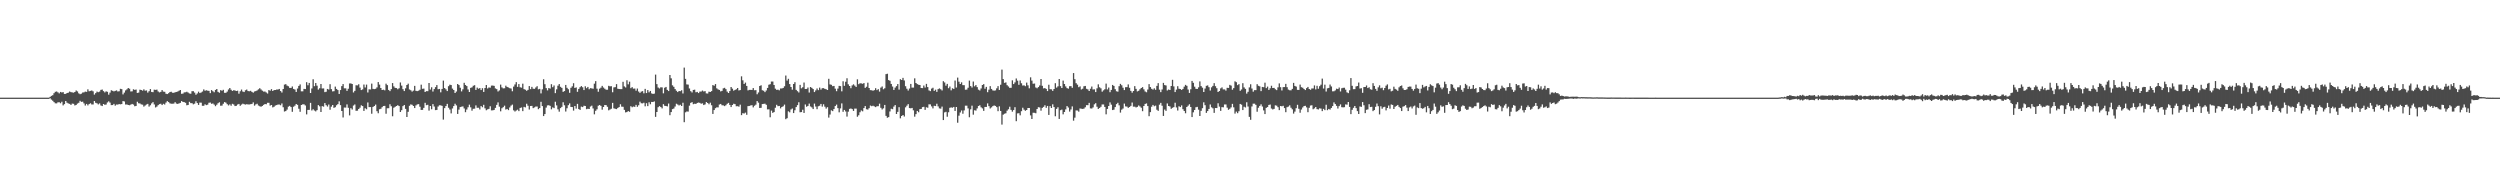 <?xml version="1.0" encoding="UTF-8"?>
<svg xmlns="http://www.w3.org/2000/svg" width="1920" height="150">
  <path d="M0 75.000h1v1.000H0zM1 75.000h1v1.000H1zM2 75.000h1v1.000H2zM3 75.000h1v1.000H3zM4 75.000h1v1.000H4zM5 75.000h1v1.000H5zM6 75.000h1v1.000H6zM7 75.000h1v1.000H7zM8 75.000h1v1.000H8zM9 75.000h1v1.000H9zM10 75.000h1v1.000H10zM11 75.000h1v1.000H11zM12 75.000h1v1.000H12zM13 75.000h1v1.000H13zM14 75.000h1v1.000H14zM15 75.000h1v1.000H15zM16 75.000h1v1.000H16zM17 75.000h1v1.000H17zM18 75.000h1v1.000H18zM19 75.000h1v1.000H19zM20 75.000h1v1.000H20zM21 75.000h1v1.000H21zM22 75.000h1v1.000H22zM23 75.000h1v1.000H23zM24 75.000h1v1.000H24zM25 75.000h1v1.000H25zM26 75.000h1v1.000H26zM27 75.000h1v1.000H27zM28 75.000h1v1.000H28zM29 75.000h1v1.000H29zM30 75.000h1v1.000H30zM31 75.000h1v1.000H31zM32 75.000h1v1.000H32zM33 75.000h1v1.000H33zM34 75.000h1v1.000H34zM35 75.000h1v1.000H35zM36 75.000h1v1.000H36zM37 75.000h1v1.000H37zM38 74.377h1v1.114H38zM39 73.642h1v2.833H39zM40 73.090h1v4.250H40zM41 71.562h1v6.865H41zM42 70.524h1v8.811H42zM43 70.236h1v9.162H43zM44 70.886h1v7.715H44zM45 71.737h1v6.788H45zM46 70.629h1v8.660H46zM47 71.025h1v7.087H47zM48 70.761h1v10.188H48zM49 72.141h1v7.821H49zM50 72.079h1v5.505H50zM51 71.410h1v7.484H51zM52 71.157h1v8.319H52zM53 70.324h1v9.454H53zM54 70.774h1v9.828H54zM55 70.970h1v8.615H55zM56 71.183h1v8.533H56zM57 70.654h1v10.342H57zM58 69.498h1v11.114H58zM59 70.188h1v9.361H59zM60 71.688h1v7.282H60zM61 72.321h1v5.105H61zM62 71.934h1v6.281H62zM63 71.067h1v7.037H63zM64 70.904h1v8.505H64zM65 70.363h1v10.704H65zM66 70.537h1v9.262H66zM67 68.623h1v12.303H67zM68 70.089h1v9.812H68zM69 69.790h1v9.514H69zM70 69.462h1v10.757H70zM71 70.164h1v10.054H71zM72 72.659h1v4.890H72zM73 71.507h1v7.454H73zM74 70.355h1v9.019H74zM75 70.830h1v9.339H75zM76 70.339h1v9.095H76zM77 69.038h1v11.955H77zM78 68.785h1v12.689H78zM79 70.005h1v9.866H79zM80 70.958h1v9.507H80zM81 70.118h1v10.179H81zM82 70.479h1v8.217H82zM83 72.730h1v5.073H83zM84 71.128h1v7.653H84zM85 69.326h1v11.394H85zM86 69.728h1v10.965H86zM87 70.206h1v9.573H87zM88 69.769h1v11.375H88zM89 69.407h1v10.850H89zM90 70.264h1v10.093H90zM91 70.074h1v9.847H91zM92 68.204h1v11.913H92zM93 68.460h1v11.455H93zM94 72.498h1v5.146H94zM95 71.097h1v6.833H95zM96 69.409h1v10.878H96zM97 68.606h1v11.599H97zM98 67.565h1v13.091H98zM99 68.169h1v12.662H99zM100 70.261h1v10.048H100zM101 70.131h1v9.683H101zM102 68.579h1v11.757H102zM103 69.011h1v12.592H103zM104 68.785h1v12.579H104zM105 71.357h1v6.779H105zM106 71.097h1v8.186H106zM107 68.851h1v10.627H107zM108 69.138h1v11.053H108zM109 69.650h1v10.717H109zM110 68.629h1v13.261H110zM111 69.647h1v11.417H111zM112 69.406h1v10.884H112zM113 71.100h1v8.686H113zM114 70.060h1v11.825H114zM115 68.420h1v12.444H115zM116 70.603h1v8.823H116zM117 70.797h1v7.630H117zM118 68.887h1v11.325H118zM119 69.041h1v13.511H119zM120 68.829h1v13.030H120zM121 70.224h1v10.505H121zM122 70.980h1v8.997H122zM123 70.556h1v9.117H123zM124 69.147h1v11.525H124zM125 70.353h1v9.374H125zM126 70.508h1v9.786H126zM127 72.002h1v6.773H127zM128 72.229h1v5.455H128zM129 71.553h1v6.824H129zM130 70.715h1v8.630H130zM131 70.439h1v9.207H131zM132 71.218h1v8.470H132zM133 71.285h1v8.269H133zM134 70.850h1v7.636H134zM135 70.610h1v8.947H135zM136 70.302h1v9.496H136zM137 69.664h1v9.755H137zM138 69.125h1v9.878H138zM139 72.053h1v5.585H139zM140 71.884h1v6.420H140zM141 70.959h1v7.478H141zM142 70.879h1v8.094H142zM143 70.468h1v10.402H143zM144 71.065h1v9.543H144zM145 71.766h1v6.419H145zM146 71.982h1v7.247H146zM147 70.018h1v9.242H147zM148 70.052h1v10.055H148zM149 71.130h1v8.490H149zM150 72.737h1v5.056H150zM151 71.803h1v7.336H151zM152 70.383h1v10.230H152zM153 71.476h1v7.307H153zM154 70.988h1v7.843H154zM155 70.312h1v10.944H155zM156 68.678h1v12.587H156zM157 69.671h1v10.475H157zM158 69.299h1v11.438H158zM159 69.650h1v10.759H159zM160 69.795h1v9.126H160zM161 71.545h1v7.177H161zM162 69.152h1v10.576H162zM163 70.028h1v9.437H163zM164 70.873h1v9.445H164zM165 69.091h1v12.450H165zM166 68.347h1v12.108H166zM167 70.545h1v8.721H167zM168 71.214h1v7.346H168zM169 69.241h1v11.940H169zM170 69.692h1v11.402H170zM171 68.959h1v10.686H171zM172 71.251h1v7.150H172zM173 71.270h1v7.579H173zM174 70.365h1v9.636H174zM175 68.719h1v12.264H175zM176 67.591h1v12.593H176zM177 68.921h1v12.270H177zM178 69.848h1v9.870H178zM179 69.249h1v10.990H179zM180 69.465h1v11.994H180zM181 69.899h1v11.368H181zM182 69.616h1v10.662H182zM183 71.937h1v7.905H183zM184 70.098h1v11.164H184zM185 68.743h1v11.600H185zM186 70.277h1v9.354H186zM187 70.717h1v9.321H187zM188 69.306h1v11.027H188zM189 68.787h1v11.256H189zM190 69.948h1v10.297H190zM191 70.071h1v10.166H191zM192 69.723h1v10.323H192zM193 70.548h1v9.284H193zM194 71.155h1v7.481H194zM195 70.251h1v10.916H195zM196 69.951h1v10.223H196zM197 69.449h1v10.232H197zM198 68.599h1v12.439H198zM199 67.727h1v13.886H199zM200 68.733h1v13.237H200zM201 69.642h1v11.710H201zM202 70.347h1v10.214H202zM203 70.291h1v9.574H203zM204 71.021h1v9.036H204zM205 71.814h1v7.147H205zM206 69.180h1v9.780H206zM207 69.632h1v11.456H207zM208 68.433h1v12.227H208zM209 69.895h1v12.592H209zM210 69.155h1v12.806H210zM211 69.099h1v11.972H211zM212 68.770h1v11.904H212zM213 68.760h1v11.537H213zM214 68.322h1v11.981H214zM215 69.952h1v10.907H215zM216 71.076h1v8.393H216zM217 68.366h1v14.013H217zM218 64.953h1v20.704H218zM219 64.622h1v20.667H219zM220 65.729h1v18.437H220zM221 66.253h1v15.658H221zM222 67.474h1v13.827H222zM223 67.539h1v14.712H223zM224 66.416h1v19.465H224zM225 68.286h1v13.706H225zM226 68.774h1v12.360H226zM227 70.591h1v9.284H227zM228 68.000h1v12.549H228zM229 66.011h1v17.480H229zM230 64.793h1v21.064H230zM231 70.137h1v10.491H231zM232 70.160h1v9.977H232zM233 68.258h1v11.861H233zM234 68.419h1v12.571H234zM235 63.120h1v24.726H235zM236 65.489h1v18.940H236zM237 63.716h1v20.683H237zM238 71.431h1v7.595H238zM239 67.945h1v16.890H239zM240 60.885h1v23.031H240zM241 66.190h1v18.719H241zM242 63.724h1v21.836H242zM243 65.810h1v18.786H243zM244 68.793h1v11.930H244zM245 67.778h1v13.880H245zM246 64.535h1v21.456H246zM247 67.954h1v13.532H247zM248 67.890h1v14.008H248zM249 70.779h1v8.369H249zM250 70.441h1v10.371H250zM251 68.324h1v13.506H251zM252 68.785h1v11.493H252zM253 64.643h1v19.655H253zM254 68.432h1v13.507H254zM255 70.192h1v10.447H255zM256 70.031h1v12.835H256zM257 66.535h1v15.771H257zM258 68.293h1v12.531H258zM259 69.193h1v10.805H259zM260 72.129h1v5.673H260zM261 69.177h1v11.572H261zM262 66.145h1v19.124H262zM263 64.538h1v25.651H263zM264 67.823h1v14.766H264zM265 67.856h1v14.782H265zM266 69.779h1v10.380H266zM267 68.142h1v14.629H267zM268 64.089h1v24.561H268zM269 64.068h1v19.021H269zM270 64.502h1v19.605H270zM271 71.022h1v10.035H271zM272 69.801h1v10.403H272zM273 65.491h1v19.601H273zM274 65.596h1v19.408H274zM275 64.709h1v18.993H275zM276 67.273h1v15.439H276zM277 69.179h1v11.695H277zM278 68.641h1v12.840H278zM279 64.945h1v20.230H279zM280 67.185h1v15.983H280zM281 64.963h1v18.937H281zM282 71.018h1v7.689H282zM283 68.600h1v13.681H283zM284 68.718h1v13.531H284zM285 64.227h1v23.112H285zM286 68.258h1v13.858H286zM287 68.459h1v12.969H287zM288 68.183h1v12.149H288zM289 67.147h1v18.251H289zM290 63.028h1v23.948H290zM291 64.950h1v18.946H291zM292 67.607h1v15.943H292zM293 69.108h1v13.206H293zM294 68.888h1v12.538H294zM295 69.384h1v11.919H295zM296 64.236h1v23.133H296zM297 65.366h1v17.757H297zM298 69.045h1v14.040H298zM299 70.005h1v10.055H299zM300 68.476h1v13.154H300zM301 63.777h1v25.519H301zM302 66.346h1v16.376H302zM303 67.498h1v14.541H303zM304 67.622h1v13.789H304zM305 68.550h1v12.219H305zM306 67.771h1v13.683H306zM307 63.334h1v22.703H307zM308 65.754h1v18.892H308zM309 68.505h1v13.027H309zM310 69.921h1v10.741H310zM311 67.830h1v15.775H311zM312 65.299h1v24.540H312zM313 64.278h1v21.562H313zM314 68.711h1v12.562H314zM315 69.321h1v10.860H315zM316 70.349h1v10.137H316zM317 69.578h1v11.832H317zM318 65.927h1v17.075H318zM319 69.774h1v11.192H319zM320 69.993h1v10.208H320zM321 69.619h1v10.352H321zM322 68.923h1v13.052H322zM323 65.024h1v19.392H323zM324 68.176h1v16.186H324zM325 68.071h1v14.775H325zM326 70.647h1v8.321H326zM327 70.012h1v10.762H327zM328 70.053h1v10.442H328zM329 63.722h1v21.215H329zM330 68.749h1v12.664H330zM331 67.010h1v16.884H331zM332 70.319h1v9.669H332zM333 68.408h1v13.402H333zM334 66.921h1v17.636H334zM335 65.308h1v19.101H335zM336 68.549h1v13.278H336zM337 68.318h1v12.512H337zM338 70.896h1v9.988H338zM339 68.320h1v12.973H339zM340 61.892h1v29.952H340zM341 67.619h1v15.421H341zM342 68.610h1v12.826H342zM343 69.954h1v9.829H343zM344 66.195h1v16.564H344zM345 65.030h1v19.072H345zM346 65.338h1v21.743H346zM347 68.055h1v15.266H347zM348 69.106h1v12.335H348zM349 71.408h1v8.280H349zM350 70.285h1v10.674H350zM351 64.489h1v23.016H351zM352 65.350h1v18.806H352zM353 67.404h1v14.824H353zM354 70.176h1v11.733H354zM355 68.602h1v13.106H355zM356 63.611h1v19.702H356zM357 65.259h1v20.930H357zM358 66.100h1v17.996H358zM359 68.700h1v13.690H359zM360 70.656h1v9.750H360zM361 67.486h1v14.953H361zM362 67.069h1v17.909H362zM363 65.830h1v17.735H363zM364 65.452h1v18.007H364zM365 69.056h1v11.869H365zM366 67.303h1v15.506H366zM367 68.128h1v14.592H367zM368 67.638h1v16.414H368zM369 69.183h1v12.292H369zM370 67.737h1v14.656H370zM371 70.618h1v9.864H371zM372 67.598h1v15.605H372zM373 65.259h1v19.403H373zM374 67.930h1v16.068H374zM375 67.188h1v16.412H375zM376 67.340h1v14.292H376zM377 65.728h1v19.073H377zM378 65.690h1v19.044H378zM379 65.956h1v18.481H379zM380 67.868h1v14.957H380zM381 68.450h1v12.086H381zM382 70.251h1v8.370H382zM383 69.408h1v12.498H383zM384 64.970h1v20.526H384zM385 67.146h1v15.992H385zM386 67.891h1v14.399H386zM387 67.777h1v13.383H387zM388 65.807h1v18.299H388zM389 66.748h1v16.922H389zM390 67.148h1v17.424H390zM391 67.752h1v14.793H391zM392 67.999h1v13.127H392zM393 70.113h1v10.226H393zM394 66.528h1v18.214H394zM395 64.873h1v20.798H395zM396 63.082h1v21.826H396zM397 66.718h1v17.522H397zM398 64.558h1v20.815H398zM399 67.035h1v15.851H399zM400 67.347h1v15.176H400zM401 64.276h1v21.078H401zM402 68.455h1v13.633H402zM403 68.901h1v13.599H403zM404 69.736h1v9.934H404zM405 69.007h1v12.196H405zM406 66.117h1v17.992H406zM407 68.472h1v12.924H407zM408 66.735h1v14.553H408zM409 68.160h1v14.889H409zM410 68.267h1v14.221H410zM411 67.168h1v14.637H411zM412 66.221h1v15.580H412zM413 68.607h1v15.235H413zM414 68.252h1v14.729H414zM415 71.752h1v6.411H415zM416 68.624h1v12.860H416zM417 60.887h1v28.233H417zM418 64.663h1v22.951H418zM419 67.697h1v14.937H419zM420 69.434h1v11.534H420zM421 67.626h1v13.145H421zM422 68.068h1v13.245H422zM423 64.680h1v19.273H423zM424 66.948h1v15.520H424zM425 65.653h1v17.412H425zM426 71.521h1v6.633H426zM427 68.628h1v12.293H427zM428 65.804h1v18.188H428zM429 64.582h1v21.189H429zM430 66.639h1v16.390H430zM431 67.475h1v14.587H431zM432 70.575h1v7.973H432zM433 69.915h1v10.944H433zM434 65.251h1v20.390H434zM435 67.414h1v15.740H435zM436 68.580h1v12.234H436zM437 71.257h1v8.170H437zM438 67.429h1v14.718H438zM439 66.286h1v15.930H439zM440 63.884h1v21.032H440zM441 67.543h1v13.855H441zM442 67.126h1v16.285H442zM443 70.519h1v9.242H443zM444 68.304h1v15.477H444zM445 66.964h1v17.450H445zM446 66.098h1v15.768H446zM447 67.039h1v15.214H447zM448 69.148h1v12.041H448zM449 66.255h1v15.156H449zM450 67.753h1v16.127H450zM451 66.773h1v16.735H451zM452 68.560h1v15.149H452zM453 67.704h1v14.115H453zM454 67.876h1v13.282H454zM455 68.129h1v15.183H455zM456 64.275h1v23.553H456zM457 62.287h1v22.787H457zM458 68.103h1v15.866H458zM459 70.465h1v10.747H459zM460 68.079h1v12.544H460zM461 67.321h1v13.965H461zM462 65.959h1v18.274H462zM463 67.249h1v14.922H463zM464 68.150h1v12.470H464zM465 68.926h1v11.838H465zM466 68.934h1v13.090H466zM467 65.897h1v18.821H467zM468 66.308h1v17.830H468zM469 66.182h1v17.339H469zM470 70.885h1v8.110H470zM471 67.112h1v16.101H471zM472 66.909h1v16.670H472zM473 64.626h1v19.195H473zM474 68.126h1v14.758H474zM475 68.333h1v13.917H475zM476 68.448h1v11.618H476zM477 68.478h1v13.420H477zM478 62.846h1v19.151H478zM479 66.337h1v18.021H479zM480 67.193h1v19.120H480zM481 61.642h1v24.434H481zM482 64.763h1v20.523H482zM483 62.704h1v23.155H483zM484 67.741h1v13.846H484zM485 66.907h1v15.457H485zM486 68.110h1v13.688H486zM487 67.981h1v14.073H487zM488 69.653h1v10.866H488zM489 68.004h1v14.025H489zM490 70.310h1v10.535H490zM491 71.332h1v6.730H491zM492 70.325h1v9.004H492zM493 69.967h1v9.422H493zM494 71.688h1v7.228H494zM495 68.246h1v13.435H495zM496 71.496h1v7.749H496zM497 69.181h1v12.340H497zM498 70.898h1v7.660H498zM499 69.846h1v10.235H499zM500 71.753h1v6.552H500zM501 72.148h1v6.194H501zM502 71.887h1v5.982H502zM503 57.293h1v32.481H503zM504 64.631h1v21.383H504zM505 67.223h1v15.088H505zM506 67.939h1v13.574H506zM507 67.005h1v15.212H507zM508 67.124h1v16.104H508zM509 71.662h1v8.360H509zM510 67.394h1v13.851H510zM511 66.773h1v14.641H511zM512 69.040h1v12.693H512zM513 69.935h1v9.580H513zM514 57.624h1v30.851H514zM515 60.174h1v25.914H515zM516 65.532h1v18.297H516zM517 66.642h1v16.705H517zM518 68.381h1v13.452H518zM519 69.663h1v10.027H519zM520 70.728h1v9.539H520zM521 69.876h1v11.146H521zM522 70.024h1v10.434H522zM523 69.310h1v12.086H523zM524 71.796h1v7.117H524zM525 51.933h1v41.929H525zM526 60.546h1v25.718H526zM527 64.815h1v20.815H527zM528 64.986h1v20.745H528zM529 67.929h1v13.230H529zM530 70.064h1v8.959H530zM531 71.014h1v7.439H531zM532 69.050h1v10.999H532zM533 68.885h1v10.760H533zM534 70.859h1v8.980H534zM535 70.555h1v8.481H535zM536 71.458h1v7.283H536zM537 70.332h1v8.659H537zM538 70.306h1v9.340H538zM539 69.553h1v9.825H539zM540 70.248h1v10.449H540zM541 69.967h1v10.195H541zM542 71.752h1v6.660H542zM543 71.838h1v7.275H543zM544 70.410h1v9.685H544zM545 70.667h1v8.169H545zM546 70.000h1v10.860H546zM547 65.331h1v22.183H547zM548 65.844h1v18.706H548zM549 64.547h1v18.528H549zM550 67.827h1v14.581H550zM551 68.654h1v13.833H551zM552 69.089h1v11.209H552zM553 70.216h1v9.607H553zM554 69.777h1v11.047H554zM555 67.859h1v13.101H555zM556 67.436h1v14.071H556zM557 68.461h1v12.396H557zM558 70.353h1v9.366H558zM559 71.447h1v7.530H559zM560 69.919h1v10.650H560zM561 66.840h1v15.385H561zM562 68.078h1v12.564H562zM563 69.616h1v10.075H563zM564 69.067h1v10.896H564zM565 68.545h1v13.079H565zM566 67.566h1v13.977H566zM567 69.501h1v12.414H567zM568 69.171h1v11.232H568zM569 58.605h1v29.822H569zM570 61.715h1v25.229H570zM571 64.466h1v22.744H571zM572 63.416h1v23.038H572zM573 65.984h1v22.158H573zM574 69.412h1v12.074H574zM575 69.005h1v12.357H575zM576 69.009h1v11.981H576zM577 69.056h1v11.717H577zM578 67.611h1v14.893H578zM579 69.332h1v11.847H579zM580 69.219h1v11.158H580zM581 72.399h1v5.229H581zM582 70.996h1v7.877H582zM583 66.048h1v16.871H583zM584 65.461h1v17.335H584zM585 69.311h1v10.619H585zM586 69.659h1v10.116H586zM587 70.763h1v8.838H587zM588 69.479h1v10.994H588zM589 67.544h1v16.485H589zM590 65.060h1v18.906H590zM591 64.649h1v25.401H591zM592 62.630h1v22.326H592zM593 62.629h1v24.057H593zM594 65.296h1v20.789H594zM595 68.081h1v14.636H595zM596 69.015h1v11.470H596zM597 68.856h1v12.708H597zM598 69.352h1v12.007H598zM599 67.958h1v15.302H599zM600 67.958h1v14.224H600zM601 67.538h1v14.078H601zM602 66.241h1v14.105H602zM603 58.029h1v33.516H603zM604 61.908h1v28.876H604zM605 60.497h1v25.020H605zM606 64.551h1v21.707H606zM607 66.801h1v17.287H607zM608 68.869h1v14.462H608zM609 64.517h1v22.300H609zM610 63.143h1v21.543H610zM611 69.009h1v13.210H611zM612 70.036h1v10.730H612zM613 71.038h1v7.525H613zM614 65.185h1v21.017H614zM615 67.816h1v18.255H615zM616 67.027h1v17.259H616zM617 63.365h1v23.345H617zM618 68.345h1v11.883H618zM619 68.289h1v13.659H619zM620 67.233h1v14.105H620zM621 71.073h1v8.506H621zM622 66.811h1v14.975H622zM623 67.506h1v14.986H623zM624 68.400h1v15.385H624zM625 70.716h1v8.853H625zM626 69.440h1v12.367H626zM627 67.948h1v15.895H627zM628 69.240h1v12.379H628zM629 67.300h1v13.906H629zM630 68.837h1v10.992H630zM631 67.727h1v14.156H631zM632 67.683h1v12.369H632zM633 68.241h1v13.659H633zM634 68.537h1v14.871H634zM635 69.104h1v13.210H635zM636 60.524h1v29.811H636zM637 64.795h1v23.183H637zM638 65.108h1v19.643H638zM639 66.207h1v19.132H639zM640 66.015h1v17.755H640zM641 68.082h1v13.355H641zM642 70.049h1v10.295H642zM643 68.040h1v14.994H643zM644 65.950h1v20.298H644zM645 66.167h1v17.102H645zM646 70.128h1v9.283H646zM647 62.392h1v23.465H647zM648 65.891h1v18.543H648zM649 62.775h1v22.823H649zM650 60.110h1v29.422H650zM651 64.763h1v21.010H651zM652 66.049h1v17.545H652zM653 67.730h1v15.549H653zM654 65.562h1v18.263H654zM655 64.749h1v20.468H655zM656 65.754h1v17.664H656zM657 66.745h1v16.647H657zM658 60.943h1v28.720H658zM659 64.659h1v23.854H659zM660 63.960h1v22.253H660zM661 64.028h1v20.829H661zM662 64.364h1v21.136H662zM663 63.818h1v19.160H663zM664 67.503h1v13.961H664zM665 66.587h1v17.323H665zM666 63.493h1v20.691H666zM667 67.602h1v15.481H667zM668 69.202h1v11.835H668zM669 69.348h1v12.230H669zM670 69.702h1v11.499H670zM671 69.220h1v12.493H671zM672 67.752h1v14.507H672zM673 69.200h1v12.423H673zM674 68.473h1v13.086H674zM675 70.333h1v9.297H675zM676 67.290h1v15.480H676zM677 66.396h1v17.655H677zM678 68.556h1v14.637H678zM679 67.788h1v12.818H679zM680 56.914h1v32.069H680zM681 56.653h1v33.785H681zM682 61.504h1v28.450H682zM683 62.072h1v23.558H683zM684 64.454h1v19.078H684zM685 66.467h1v17.387H685zM686 69.073h1v12.787H686zM687 67.290h1v13.395H687zM688 66.135h1v21.408H688zM689 64.585h1v21.324H689zM690 68.803h1v13.535H690zM691 60.831h1v30.029H691zM692 61.423h1v27.653H692zM693 59.817h1v28.482H693zM694 61.791h1v27.694H694zM695 66.192h1v16.218H695zM696 68.164h1v12.994H696zM697 69.515h1v10.474H697zM698 67.970h1v15.029H698zM699 64.460h1v18.742H699zM700 67.267h1v15.646H700zM701 67.261h1v17.460H701zM702 60.134h1v29.491H702zM703 63.727h1v23.924H703zM704 64.618h1v20.556H704zM705 65.056h1v21.168H705zM706 65.274h1v18.530H706zM707 67.564h1v16.113H707zM708 67.683h1v14.619H708zM709 65.703h1v16.325H709zM710 67.248h1v17.147H710zM711 64.428h1v17.943H711zM712 66.848h1v15.887H712zM713 69.420h1v10.729H713zM714 69.981h1v10.186H714zM715 68.032h1v13.676H715zM716 67.366h1v15.901H716zM717 69.789h1v11.490H717zM718 68.857h1v12.625H718zM719 70.536h1v9.134H719zM720 68.457h1v13.256H720zM721 67.872h1v15.359H721zM722 68.554h1v14.925H722zM723 69.479h1v12.374H723zM724 62.363h1v29.824H724zM725 63.312h1v22.990H725zM726 65.772h1v20.093H726zM727 64.389h1v25.255H727zM728 67.713h1v18.530H728zM729 66.435h1v16.346H729zM730 69.370h1v13.088H730zM731 67.779h1v14.982H731zM732 68.281h1v13.855H732zM733 61.849h1v23.354H733zM734 67.247h1v14.953H734zM735 59.594h1v34.658H735zM736 62.745h1v26.076H736zM737 64.510h1v21.889H737zM738 63.215h1v21.635H738zM739 65.406h1v21.935H739zM740 65.426h1v19.352H740zM741 68.924h1v12.219H741zM742 68.798h1v12.372H742zM743 67.398h1v15.867H743zM744 61.888h1v28.165H744zM745 66.097h1v17.885H745zM746 67.242h1v13.925H746zM747 62.611h1v25.464H747zM748 66.285h1v18.421H748zM749 65.323h1v19.635H749zM750 66.909h1v16.336H750zM751 68.867h1v12.528H751zM752 69.455h1v11.397H752zM753 67.923h1v14.497H753zM754 65.272h1v17.978H754zM755 64.596h1v20.538H755zM756 68.146h1v13.988H756zM757 66.726h1v15.377H757zM758 70.805h1v8.604H758zM759 68.884h1v12.632H759zM760 66.127h1v17.198H760zM761 68.279h1v14.225H761zM762 69.421h1v12.079H762zM763 69.629h1v11.353H763zM764 69.405h1v11.957H764zM765 67.846h1v14.439H765zM766 66.162h1v19.258H766zM767 69.071h1v12.568H767zM768 65.065h1v20.115H768zM769 53.455h1v42.248H769zM770 60.798h1v27.257H770zM771 63.655h1v23.717H771zM772 63.272h1v23.734H772zM773 65.412h1v19.568H773zM774 66.406h1v17.502H774zM775 67.502h1v14.449H775zM776 67.438h1v16.930H776zM777 61.714h1v24.055H777zM778 64.548h1v19.975H778zM779 63.270h1v19.043H779zM780 60.241h1v32.852H780zM781 61.967h1v25.109H781zM782 65.135h1v21.820H782zM783 61.800h1v26.759H783zM784 63.934h1v21.464H784zM785 65.703h1v17.033H785zM786 65.523h1v18.717H786zM787 66.220h1v18.890H787zM788 63.430h1v21.040H788zM789 65.558h1v17.410H789zM790 67.839h1v15.117H790zM791 59.384h1v29.231H791zM792 61.909h1v29.496H792zM793 64.315h1v22.250H793zM794 64.169h1v22.483H794zM795 67.196h1v19.768H795zM796 67.781h1v15.953H796zM797 66.842h1v15.511H797zM798 65.648h1v16.909H798zM799 60.658h1v24.340H799zM800 65.900h1v16.938H800zM801 67.865h1v14.187H801zM802 67.646h1v13.194H802zM803 68.312h1v14.474H803zM804 69.963h1v11.405H804zM805 65.069h1v23.199H805zM806 68.481h1v13.025H806zM807 68.601h1v14.353H807zM808 69.777h1v10.374H808zM809 68.375h1v13.875H809zM810 63.891h1v25.412H810zM811 67.296h1v16.311H811zM812 66.294h1v16.091H812zM813 60.677h1v30.684H813zM814 66.155h1v18.476H814zM815 67.607h1v16.569H815zM816 61.919h1v25.908H816zM817 64.535h1v21.475H817zM818 66.370h1v17.672H818zM819 67.668h1v13.788H819zM820 68.108h1v14.489H820zM821 66.197h1v19.506H821zM822 66.159h1v17.925H822zM823 67.450h1v14.277H823zM824 56.090h1v36.602H824zM825 60.837h1v29.512H825zM826 63.894h1v20.872H826zM827 65.047h1v19.820H827zM828 66.959h1v18.780H828zM829 66.335h1v16.948H829zM830 68.687h1v14.811H830zM831 68.170h1v15.504H831zM832 66.255h1v17.170H832zM833 66.022h1v16.376H833zM834 68.178h1v12.556H834zM835 68.662h1v12.117H835zM836 69.870h1v9.149H836zM837 68.155h1v15.078H837zM838 66.432h1v16.913H838zM839 68.718h1v13.785H839zM840 68.616h1v11.505H840zM841 70.688h1v8.559H841zM842 67.847h1v14.106H842zM843 64.772h1v18.868H843zM844 67.007h1v15.911H844zM845 67.851h1v14.153H845zM846 70.377h1v9.831H846zM847 69.379h1v10.870H847zM848 68.571h1v13.539H848zM849 64.231h1v23.554H849zM850 68.639h1v15.018H850zM851 67.205h1v14.207H851zM852 70.792h1v7.869H852zM853 69.069h1v11.329H853zM854 65.208h1v19.329H854zM855 65.981h1v18.249H855zM856 68.483h1v13.753H856zM857 70.087h1v9.873H857zM858 70.426h1v8.526H858zM859 66.222h1v14.688H859zM860 64.412h1v22.084H860zM861 65.486h1v18.716H861zM862 67.385h1v15.977H862zM863 69.186h1v10.392H863zM864 66.945h1v14.788H864zM865 66.942h1v14.928H865zM866 64.825h1v18.004H866zM867 67.453h1v14.717H867zM868 69.792h1v11.511H868zM869 71.191h1v7.533H869zM870 69.902h1v12.003H870zM871 66.125h1v15.809H871zM872 68.271h1v14.253H872zM873 70.190h1v11.887H873zM874 69.742h1v11.264H874zM875 68.531h1v13.225H875zM876 67.560h1v15.169H876zM877 66.895h1v18.487H877zM878 68.630h1v12.796H878zM879 70.250h1v9.573H879zM880 70.885h1v8.527H880zM881 68.760h1v12.674H881zM882 64.632h1v24.621H882zM883 66.868h1v19.248H883zM884 68.222h1v13.759H884zM885 68.820h1v11.749H885zM886 67.858h1v13.748H886zM887 68.972h1v12.130H887zM888 65.961h1v18.295H888zM889 63.844h1v21.318H889zM890 68.887h1v11.486H890zM891 70.735h1v8.288H891zM892 68.690h1v12.532H892zM893 63.627h1v25.407H893zM894 65.332h1v18.774H894zM895 65.624h1v19.513H895zM896 69.490h1v9.949H896zM897 68.779h1v12.653H897zM898 69.095h1v12.693H898zM899 66.025h1v17.519H899zM900 61.269h1v21.540H900zM901 66.356h1v15.926H901zM902 70.686h1v8.218H902zM903 68.809h1v13.743H903zM904 66.184h1v18.718H904zM905 68.129h1v13.486H905zM906 68.424h1v13.819H906zM907 69.093h1v11.859H907zM908 68.276h1v15.572H908zM909 66.561h1v18.684H909zM910 65.153h1v21.812H910zM911 65.884h1v16.305H911zM912 68.753h1v12.397H912zM913 71.387h1v8.704H913zM914 68.552h1v13.640H914zM915 62.138h1v27.762H915zM916 63.612h1v22.645H916zM917 66.580h1v17.884H917zM918 68.192h1v14.195H918zM919 68.342h1v13.714H919zM920 67.078h1v17.132H920zM921 62.539h1v26.553H921zM922 66.128h1v18.959H922zM923 67.313h1v15.778H923zM924 70.658h1v7.950H924zM925 67.971h1v12.816H925zM926 65.917h1v20.743H926zM927 65.571h1v19.714H927zM928 66.953h1v16.720H928zM929 69.531h1v10.718H929zM930 67.085h1v15.356H930zM931 65.942h1v17.271H931zM932 63.865h1v22.833H932zM933 66.212h1v16.708H933zM934 67.722h1v15.292H934zM935 70.678h1v8.652H935zM936 69.882h1v11.994H936zM937 67.914h1v17.231H937zM938 67.113h1v15.174H938zM939 68.644h1v13.810H939zM940 68.665h1v11.543H940zM941 69.603h1v10.631H941zM942 67.442h1v15.270H942zM943 67.539h1v16.789H943zM944 65.190h1v18.364H944zM945 65.761h1v16.745H945zM946 68.941h1v10.852H946zM947 67.697h1v14.710H947zM948 62.461h1v24.791H948zM949 63.121h1v22.567H949zM950 65.380h1v21.568H950zM951 64.627h1v20.805H951zM952 69.738h1v10.091H952zM953 68.726h1v11.669H953zM954 63.874h1v20.671H954zM955 67.132h1v14.835H955zM956 68.237h1v14.288H956zM957 71.891h1v6.671H957zM958 70.520h1v11.299H958zM959 67.122h1v22.640H959zM960 64.693h1v27.335H960zM961 68.009h1v13.777H961zM962 70.402h1v9.195H962zM963 69.224h1v10.399H963zM964 69.235h1v11.298H964zM965 64.671h1v21.134H965zM966 65.895h1v16.860H966zM967 66.289h1v15.085H967zM968 69.981h1v10.164H968zM969 66.787h1v15.029H969zM970 66.993h1v17.807H970zM971 63.479h1v24.105H971zM972 67.695h1v15.147H972zM973 66.490h1v15.717H973zM974 69.052h1v11.533H974zM975 67.813h1v12.454H975zM976 65.843h1v17.522H976zM977 67.582h1v16.484H977zM978 67.470h1v16.154H978zM979 68.554h1v12.351H979zM980 69.246h1v11.887H980zM981 67.055h1v15.268H981zM982 64.073h1v20.510H982zM983 66.946h1v14.453H983zM984 69.458h1v12.202H984zM985 66.926h1v14.316H985zM986 66.888h1v16.126H986zM987 64.393h1v21.778H987zM988 66.953h1v15.400H988zM989 68.822h1v13.025H989zM990 69.340h1v11.574H990zM991 69.376h1v13.345H991zM992 68.249h1v15.721H992zM993 63.623h1v23.602H993zM994 66.015h1v19.683H994zM995 66.495h1v16.626H995zM996 69.001h1v11.477H996zM997 69.082h1v14.499H997zM998 64.955h1v21.626H998zM999 66.946h1v17.190H999zM1000 67.393h1v15.152H1000zM1001 68.338h1v13.123H1001zM1002 69.159h1v12.105H1002zM1003 67.711h1v14.777H1003zM1004 66.784h1v19.386H1004zM1005 68.342h1v14.471H1005zM1006 68.988h1v12.082H1006zM1007 67.956h1v12.874H1007zM1008 67.943h1v15.955H1008zM1009 65.605h1v17.630H1009zM1010 68.661h1v13.532H1010zM1011 65.906h1v17.914H1011zM1012 68.164h1v15.899H1012zM1013 66.217h1v16.984H1013zM1014 65.003h1v18.427H1014zM1015 60.385h1v24.983H1015zM1016 67.990h1v15.617H1016zM1017 65.010h1v19.567H1017zM1018 70.321h1v10.096H1018zM1019 67.858h1v16.795H1019zM1020 67.513h1v16.139H1020zM1021 64.910h1v19.248H1021zM1022 66.422h1v16.464H1022zM1023 70.122h1v11.312H1023zM1024 70.098h1v8.520H1024zM1025 69.437h1v10.475H1025zM1026 68.110h1v13.192H1026zM1027 68.380h1v14.984H1027zM1028 67.240h1v14.274H1028zM1029 70.265h1v9.894H1029zM1030 67.764h1v14.582H1030zM1031 67.448h1v15.056H1031zM1032 67.399h1v14.917H1032zM1033 68.870h1v11.307H1033zM1034 70.930h1v9.467H1034zM1035 71.513h1v6.832H1035zM1036 69.302h1v12.837H1036zM1037 59.938h1v27.695H1037zM1038 65.908h1v18.406H1038zM1039 68.507h1v14.262H1039zM1040 68.476h1v12.915H1040zM1041 66.366h1v16.683H1041zM1042 66.024h1v19.337H1042zM1043 63.362h1v24.194H1043zM1044 67.980h1v13.796H1044zM1045 67.735h1v14.332H1045zM1046 71.294h1v7.086H1046zM1047 66.862h1v13.967H1047zM1048 66.836h1v20.032H1048zM1049 65.641h1v18.677H1049zM1050 67.638h1v16.357H1050zM1051 67.040h1v12.986H1051zM1052 68.544h1v13.685H1052zM1053 68.916h1v13.120H1053zM1054 63.920h1v21.406H1054zM1055 65.999h1v18.550H1055zM1056 68.254h1v13.763H1056zM1057 69.725h1v9.762H1057zM1058 67.050h1v14.529H1058zM1059 65.519h1v22.342H1059zM1060 67.774h1v13.820H1060zM1061 67.347h1v16.154H1061zM1062 69.287h1v13.030H1062zM1063 67.565h1v14.435H1063zM1064 65.771h1v19.016H1064zM1065 64.822h1v18.137H1065zM1066 68.670h1v12.361H1066zM1067 68.224h1v15.243H1067zM1068 70.157h1v10.090H1068zM1069 69.664h1v10.913H1069zM1070 66.551h1v17.160H1070zM1071 68.238h1v13.736H1071zM1072 68.818h1v12.488H1072zM1073 69.733h1v10.866H1073zM1074 67.073h1v15.014H1074zM1075 66.045h1v16.939H1075zM1076 65.620h1v19.692H1076zM1077 67.817h1v14.103H1077zM1078 69.095h1v12.399H1078zM1079 69.070h1v11.602H1079zM1080 68.546h1v14.142H1080zM1081 66.764h1v18.552H1081zM1082 66.484h1v16.013H1082zM1083 66.509h1v15.315H1083zM1084 68.292h1v15.017H1084zM1085 69.619h1v12.106H1085zM1086 68.321h1v12.758H1086zM1087 64.988h1v23.172H1087zM1088 67.776h1v14.715H1088zM1089 68.175h1v14.866H1089zM1090 71.530h1v7.632H1090zM1091 68.075h1v14.938H1091zM1092 65.161h1v18.347H1092zM1093 67.130h1v15.965H1093zM1094 66.427h1v15.625H1094zM1095 65.981h1v20.300H1095zM1096 69.495h1v11.846H1096zM1097 66.740h1v16.375H1097zM1098 64.722h1v22.772H1098zM1099 65.548h1v19.843H1099zM1100 66.101h1v18.302H1100zM1101 70.916h1v8.579H1101zM1102 67.325h1v14.612H1102zM1103 64.164h1v23.306H1103zM1104 63.828h1v22.451H1104zM1105 65.031h1v19.843H1105zM1106 67.213h1v13.659H1106zM1107 68.573h1v13.427H1107zM1108 67.220h1v14.457H1108zM1109 62.711h1v23.939H1109zM1110 64.614h1v16.077H1110zM1111 67.710h1v12.935H1111zM1112 72.033h1v6.453H1112zM1113 69.925h1v9.977H1113zM1114 64.588h1v16.622H1114zM1115 65.005h1v18.851H1115zM1116 67.357h1v16.031H1116zM1117 68.544h1v12.315H1117zM1118 69.977h1v11.360H1118zM1119 67.055h1v17.453H1119zM1120 67.040h1v18.944H1120zM1121 65.504h1v19.856H1121zM1122 68.950h1v12.892H1122zM1123 70.475h1v10.431H1123zM1124 67.682h1v13.696H1124zM1125 64.431h1v19.077H1125zM1126 65.481h1v19.006H1126zM1127 68.310h1v15.785H1127zM1128 66.347h1v15.570H1128zM1129 68.388h1v13.654H1129zM1130 68.070h1v15.053H1130zM1131 65.302h1v17.335H1131zM1132 68.291h1v13.318H1132zM1133 67.654h1v13.922H1133zM1134 71.086h1v7.753H1134zM1135 70.688h1v8.109H1135zM1136 66.870h1v16.693H1136zM1137 67.153h1v15.833H1137zM1138 68.361h1v13.856H1138zM1139 69.160h1v12.313H1139zM1140 69.282h1v11.603H1140zM1141 67.970h1v13.801H1141zM1142 63.940h1v21.696H1142zM1143 67.686h1v14.309H1143zM1144 68.600h1v13.764H1144zM1145 69.973h1v10.012H1145zM1146 69.496h1v11.163H1146zM1147 68.534h1v11.770H1147zM1148 65.506h1v18.336H1148zM1149 65.068h1v18.937H1149zM1150 69.012h1v13.845H1150zM1151 69.349h1v11.380H1151zM1152 68.164h1v13.504H1152zM1153 65.768h1v19.673H1153zM1154 67.165h1v15.521H1154zM1155 67.694h1v13.310H1155zM1156 69.547h1v10.241H1156zM1157 67.031h1v16.203H1157zM1158 66.796h1v15.169H1158zM1159 63.885h1v25.381H1159zM1160 66.880h1v18.943H1160zM1161 68.817h1v13.948H1161zM1162 70.582h1v10.095H1162zM1163 69.371h1v11.894H1163zM1164 64.508h1v21.276H1164zM1165 65.574h1v19.831H1165zM1166 65.351h1v19.189H1166zM1167 67.425h1v15.983H1167zM1168 68.967h1v12.244H1168zM1169 64.138h1v20.536H1169zM1170 64.020h1v22.375H1170zM1171 66.454h1v18.042H1171zM1172 66.066h1v16.306H1172zM1173 69.892h1v11.125H1173zM1174 66.883h1v15.238H1174zM1175 67.030h1v17.251H1175zM1176 69.073h1v14.460H1176zM1177 67.884h1v14.134H1177zM1178 68.718h1v12.569H1178zM1179 69.877h1v9.245H1179zM1180 68.221h1v13.145H1180zM1181 65.044h1v18.840H1181zM1182 68.000h1v15.303H1182zM1183 66.290h1v15.698H1183zM1184 68.810h1v11.351H1184zM1185 67.917h1v14.847H1185zM1186 65.918h1v16.447H1186zM1187 68.808h1v12.903H1187zM1188 67.630h1v15.382H1188zM1189 67.688h1v14.958H1189zM1190 72.475h1v6.176H1190zM1191 71.049h1v8.696H1191zM1192 70.974h1v8.127H1192zM1193 71.569h1v7.142H1193zM1194 70.786h1v9.252H1194zM1195 71.527h1v8.075H1195zM1196 71.598h1v7.171H1196zM1197 72.431h1v5.242H1197zM1198 73.687h1v2.827H1198zM1199 73.426h1v2.964H1199zM1200 73.718h1v2.621H1200zM1201 74.132h1v1.706H1201zM1202 73.998h1v1.976H1202zM1203 73.980h1v1.931H1203zM1204 74.208h1v1.596H1204zM1205 74.385h1v1.328H1205zM1206 74.315h1v1.307H1206zM1207 74.238h1v1.496H1207zM1208 74.232h1v1.722H1208zM1209 74.288h1v1.344H1209zM1210 74.191h1v1.644H1210zM1211 74.283h1v1.398H1211zM1212 74.581h1v1.000H1212zM1213 74.707h1v1.000H1213zM1214 74.542h1v1.000H1214zM1215 74.602h1v1.000H1215zM1216 74.577h1v1.000H1216zM1217 74.659h1v1.000H1217zM1218 74.662h1v1.000H1218zM1219 74.703h1v1.000H1219zM1220 74.685h1v1.000H1220zM1221 74.708h1v1.000H1221zM1222 74.758h1v1.000H1222zM1223 74.848h1v1.000H1223zM1224 74.787h1v1.000H1224zM1225 74.782h1v1.000H1225zM1226 74.721h1v1.000H1226zM1227 74.814h1v1.000H1227zM1228 74.816h1v1.000H1228zM1229 74.827h1v1.000H1229zM1230 74.826h1v1.000H1230zM1231 74.831h1v1.000H1231zM1232 74.869h1v1.000H1232zM1233 74.897h1v1.000H1233zM1234 74.907h1v1.000H1234zM1235 74.916h1v1.000H1235zM1236 74.917h1v1.000H1236zM1237 74.877h1v1.000H1237zM1238 74.892h1v1.000H1238zM1239 74.899h1v1.000H1239zM1240 74.910h1v1.000H1240zM1241 74.932h1v1.000H1241zM1242 74.915h1v1.000H1242zM1243 74.923h1v1.000H1243zM1244 74.914h1v1.000H1244zM1245 74.939h1v1.000H1245zM1246 74.953h1v1.000H1246zM1247 74.943h1v1.000H1247zM1248 74.922h1v1.000H1248zM1249 74.947h1v1.000H1249zM1250 74.937h1v1.000H1250zM1251 74.957h1v1.000H1251zM1252 74.957h1v1.000H1252zM1253 74.942h1v1.000H1253zM1254 74.942h1v1.000H1254zM1255 74.958h1v1.000H1255zM1256 74.977h1v1.000H1256zM1257 74.978h1v1.000H1257zM1258 74.976h1v1.000H1258zM1259 74.972h1v1.000H1259zM1260 74.978h1v1.000H1260zM1261 74.969h1v1.000H1261zM1262 74.971h1v1.000H1262zM1263 74.974h1v1.000H1263zM1264 74.981h1v1.000H1264zM1265 74.982h1v1.000H1265zM1266 74.985h1v1.000H1266zM1267 74.984h1v1.000H1267zM1268 74.987h1v1.000H1268zM1269 74.986h1v1.000H1269zM1270 74.988h1v1.000H1270zM1271 74.983h1v1.000H1271zM1272 74.988h1v1.000H1272zM1273 74.989h1v1.000H1273zM1274 74.990h1v1.000H1274zM1275 74.989h1v1.000H1275zM1276 74.989h1v1.000H1276zM1277 74.990h1v1.000H1277zM1278 74.995h1v1.000H1278zM1279 74.994h1v1.000H1279zM1280 74.995h1v1.000H1280zM1281 74.993h1v1.000H1281zM1282 74.994h1v1.000H1282zM1283 74.993h1v1.000H1283zM1284 74.991h1v1.000H1284zM1285 74.994h1v1.000H1285zM1286 74.994h1v1.000H1286zM1287 74.992h1v1.000H1287zM1288 74.994h1v1.000H1288zM1289 74.997h1v1.000H1289zM1290 74.996h1v1.000H1290zM1291 74.996h1v1.000H1291zM1292 74.996h1v1.000H1292zM1293 74.996h1v1.000H1293zM1294 74.996h1v1.000H1294zM1295 74.996h1v1.000H1295zM1296 74.997h1v1.000H1296zM1297 74.996h1v1.000H1297zM1298 74.997h1v1.000H1298zM1299 74.997h1v1.000H1299zM1300 74.998h1v1.000H1300zM1301 74.998h1v1.000H1301zM1302 74.999h1v1.000H1302zM1303 74.998h1v1.000H1303zM1304 74.998h1v1.000H1304zM1305 74.997h1v1.000H1305zM1306 74.998h1v1.000H1306zM1307 74.998h1v1.000H1307zM1308 74.998h1v1.000H1308zM1309 74.998h1v1.000H1309zM1310 74.998h1v1.000H1310zM1311 74.998h1v1.000H1311zM1312 74.999h1v1.000H1312zM1313 74.999h1v1.000H1313zM1314 74.999h1v1.000H1314zM1315 74.999h1v1.000H1315zM1316 74.999h1v1.000H1316zM1317 74.999h1v1.000H1317zM1318 74.999h1v1.000H1318zM1319 74.999h1v1.000H1319zM1320 74.999h1v1.000H1320zM1321 74.999h1v1.000H1321zM1322 74.999h1v1.000H1322zM1323 75.000h1v1.000H1323zM1324 75.000h1v1.000H1324zM1325 75.000h1v1.000H1325zM1326 75.000h1v1.000H1326zM1327 74.999h1v1.000H1327zM1328 74.999h1v1.000H1328zM1329 74.999h1v1.000H1329zM1330 74.999h1v1.000H1330zM1331 74.999h1v1.000H1331zM1332 75.000h1v1.000H1332zM1333 75.000h1v1.000H1333zM1334 75.000h1v1.000H1334zM1335 75.000h1v1.000H1335zM1336 75.000h1v1.000H1336zM1337 75.000h1v1.000H1337zM1338 75.000h1v1.000H1338zM1339 75.000h1v1.000H1339zM1340 75.000h1v1.000H1340zM1341 75.000h1v1.000H1341zM1342 75.000h1v1.000H1342zM1343 75.000h1v1.000H1343zM1344 75.000h1v1.000H1344zM1345 75.000h1v1.000H1345zM1346 75.000h1v1.000H1346zM1347 75.000h1v1.000H1347zM1348 75.000h1v1.000H1348zM1349 75.000h1v1.000H1349zM1350 75.000h1v1.000H1350zM1351 75.000h1v1.000H1351zM1352 75.000h1v1.000H1352zM1353 75.000h1v1.000H1353zM1354 75.000h1v1.000H1354zM1355 75.000h1v1.000H1355zM1356 75.000h1v1.000H1356zM1357 75.000h1v1.000H1357zM1358 75.000h1v1.000H1358zM1359 75.000h1v1.000H1359zM1360 75.000h1v1.000H1360zM1361 75.000h1v1.000H1361zM1362 75.000h1v1.000H1362zM1363 75.000h1v1.000H1363zM1364 75.000h1v1.000H1364zM1365 75.000h1v1.000H1365zM1366 74.877h1v1.000H1366zM1367 74.822h1v1.000H1367zM1368 74.555h1v1.000H1368zM1369 74.778h1v1.000H1369zM1370 74.323h1v1.366H1370zM1371 74.634h1v1.000H1371zM1372 73.668h1v2.680H1372zM1373 73.687h1v2.621H1373zM1374 73.090h1v3.831H1374zM1375 73.338h1v3.325H1375zM1376 73.727h1v2.605H1376zM1377 73.761h1v2.483H1377zM1378 73.953h1v2.111H1378zM1379 74.143h1v1.736H1379zM1380 73.553h1v2.888H1380zM1381 73.892h1v2.213H1381zM1382 72.965h1v4.064H1382zM1383 73.528h1v2.951H1383zM1384 72.783h1v4.410H1384zM1385 73.463h1v3.075H1385zM1386 73.966h1v2.101H1386zM1387 73.614h1v2.763H1387zM1388 73.697h1v2.580H1388zM1389 73.032h1v3.903H1389zM1390 73.300h1v3.449H1390zM1391 73.368h1v3.265H1391zM1392 73.298h1v3.406H1392zM1393 73.000h1v4.022H1393zM1394 74.062h1v1.875H1394zM1395 74.260h1v1.476H1395zM1396 73.092h1v3.800H1396zM1397 74.027h1v1.912H1397zM1398 73.414h1v3.128H1398zM1399 73.323h1v3.311H1399zM1400 73.368h1v3.289H1400zM1401 73.465h1v3.091H1401zM1402 73.548h1v2.911H1402zM1403 73.686h1v2.628H1403zM1404 73.246h1v3.490H1404zM1405 73.303h1v3.359H1405zM1406 73.443h1v3.062H1406zM1407 73.015h1v3.936H1407zM1408 73.731h1v2.537H1408zM1409 73.282h1v3.472H1409zM1410 73.317h1v3.399H1410zM1411 73.153h1v3.646H1411zM1412 73.703h1v2.477H1412zM1413 73.502h1v2.943H1413zM1414 73.663h1v2.704H1414zM1415 73.536h1v2.987H1415zM1416 73.939h1v2.128H1416zM1417 73.490h1v3.035H1417zM1418 73.438h1v3.072H1418zM1419 73.511h1v2.983H1419zM1420 73.523h1v2.993H1420zM1421 73.492h1v3.020H1421zM1422 73.208h1v3.582H1422zM1423 73.535h1v2.965H1423zM1424 73.313h1v3.382H1424zM1425 72.787h1v4.420H1425zM1426 72.943h1v4.122H1426zM1427 73.813h1v2.337H1427zM1428 73.251h1v3.522H1428zM1429 73.429h1v3.149H1429zM1430 74.144h1v1.665H1430zM1431 73.658h1v2.661H1431zM1432 73.570h1v2.880H1432zM1433 73.858h1v2.250H1433zM1434 73.879h1v2.261H1434zM1435 73.549h1v2.968H1435zM1436 73.261h1v3.513H1436zM1437 73.782h1v2.445H1437zM1438 73.406h1v3.178H1438zM1439 73.885h1v2.279H1439zM1440 73.647h1v2.711H1440zM1441 73.614h1v2.761H1441zM1442 73.535h1v2.944H1442zM1443 74.110h1v1.806H1443zM1444 73.719h1v2.567H1444zM1445 73.262h1v3.512H1445zM1446 73.547h1v2.824H1446zM1447 73.836h1v2.299H1447zM1448 73.329h1v3.368H1448zM1449 73.896h1v2.184H1449zM1450 73.539h1v2.916H1450zM1451 73.188h1v3.595H1451zM1452 73.612h1v2.702H1452zM1453 73.003h1v3.971H1453zM1454 73.656h1v2.658H1454zM1455 72.610h1v4.511H1455zM1456 73.052h1v3.948H1456zM1457 73.272h1v3.363H1457zM1458 73.763h1v2.468H1458zM1459 73.693h1v2.548H1459zM1460 73.520h1v2.946H1460zM1461 72.625h1v4.793H1461zM1462 73.239h1v3.534H1462zM1463 74.088h1v1.867H1463zM1464 74.123h1v1.745H1464zM1465 73.937h1v2.221H1465zM1466 73.568h1v2.856H1466zM1467 73.723h1v2.532H1467zM1468 73.095h1v3.847H1468zM1469 73.595h1v2.838H1469zM1470 72.996h1v3.985H1470zM1471 73.680h1v2.659H1471zM1472 73.728h1v2.536H1472zM1473 73.811h1v2.402H1473zM1474 74.089h1v1.866H1474zM1475 73.339h1v3.312H1475zM1476 72.325h1v5.382H1476zM1477 74.128h1v1.767H1477zM1478 73.035h1v3.906H1478zM1479 73.476h1v2.990H1479zM1480 73.236h1v3.513H1480zM1481 73.987h1v2.077H1481zM1482 73.066h1v3.855H1482zM1483 72.488h1v5.102H1483zM1484 73.392h1v3.235H1484zM1485 73.619h1v2.725H1485zM1486 74.038h1v1.910H1486zM1487 73.941h1v2.131H1487zM1488 73.238h1v3.568H1488zM1489 73.892h1v2.242H1489zM1490 72.803h1v4.385H1490zM1491 72.919h1v4.128H1491zM1492 73.722h1v2.541H1492zM1493 73.397h1v3.235H1493zM1494 73.046h1v3.897H1494zM1495 72.796h1v4.446H1495zM1496 73.796h1v2.426H1496zM1497 73.047h1v3.967H1497zM1498 73.158h1v3.739H1498zM1499 72.305h1v5.339H1499zM1500 73.417h1v3.039H1500zM1501 72.500h1v4.936H1501zM1502 73.286h1v3.553H1502zM1503 73.123h1v3.576H1503zM1504 73.324h1v3.276H1504zM1505 73.651h1v2.661H1505zM1506 73.633h1v2.753H1506zM1507 73.009h1v4.052H1507zM1508 73.187h1v3.635H1508zM1509 72.944h1v4.131H1509zM1510 72.725h1v4.523H1510zM1511 73.123h1v3.644H1511zM1512 73.603h1v2.809H1512zM1513 73.884h1v2.231H1513zM1514 74.143h1v1.686H1514zM1515 73.917h1v2.198H1515zM1516 73.795h1v2.442H1516zM1517 74.000h1v1.963H1517zM1518 72.894h1v4.230H1518zM1519 72.828h1v4.333H1519zM1520 73.322h1v3.319H1520zM1521 73.849h1v2.261H1521zM1522 73.481h1v3.001H1522zM1523 72.596h1v4.809H1523zM1524 73.285h1v3.568H1524zM1525 73.087h1v3.835H1525zM1526 73.347h1v3.178H1526zM1527 73.367h1v3.205H1527zM1528 72.315h1v5.323H1528zM1529 73.507h1v2.941H1529zM1530 73.533h1v3.018H1530zM1531 72.902h1v4.162H1531zM1532 72.941h1v4.110H1532zM1533 73.398h1v3.192H1533zM1534 73.989h1v2.032H1534zM1535 74.071h1v1.877H1535zM1536 73.824h1v2.386H1536zM1537 72.702h1v4.538H1537zM1538 72.554h1v4.917H1538zM1539 73.645h1v2.814H1539zM1540 73.224h1v3.593H1540zM1541 74.168h1v1.684H1541zM1542 73.984h1v2.040H1542zM1543 73.432h1v3.500H1543zM1544 71.465h1v7.586H1544zM1545 71.127h1v8.773H1545zM1546 65.127h1v23.080H1546zM1547 67.121h1v16.031H1547zM1548 68.878h1v11.261H1548zM1549 70.465h1v8.028H1549zM1550 67.704h1v16.076H1550zM1551 67.546h1v15.883H1551zM1552 64.890h1v20.344H1552zM1553 66.566h1v16.095H1553zM1554 69.736h1v9.718H1554zM1555 69.375h1v10.764H1555zM1556 68.588h1v14.366H1556zM1557 66.780h1v15.439H1557zM1558 66.615h1v15.697H1558zM1559 67.373h1v15.904H1559zM1560 69.206h1v10.707H1560zM1561 69.173h1v12.658H1561zM1562 67.029h1v15.176H1562zM1563 65.575h1v21.952H1563zM1564 66.608h1v15.104H1564zM1565 68.858h1v12.487H1565zM1566 69.977h1v9.968H1566zM1567 68.254h1v12.915H1567zM1568 66.409h1v16.018H1568zM1569 68.743h1v13.200H1569zM1570 67.578h1v14.522H1570zM1571 69.379h1v11.799H1571zM1572 68.913h1v12.052H1572zM1573 68.920h1v12.304H1573zM1574 63.564h1v23.681H1574zM1575 67.314h1v15.371H1575zM1576 69.623h1v11.935H1576zM1577 72.279h1v6.108H1577zM1578 68.556h1v12.824H1578zM1579 63.825h1v20.977H1579zM1580 65.895h1v17.532H1580zM1581 68.599h1v15.257H1581zM1582 68.073h1v13.042H1582zM1583 68.942h1v11.813H1583zM1584 68.519h1v12.652H1584zM1585 63.612h1v23.846H1585zM1586 67.040h1v16.827H1586zM1587 68.708h1v11.884H1587zM1588 71.010h1v8.036H1588zM1589 68.640h1v13.043H1589zM1590 63.862h1v21.251H1590zM1591 65.255h1v17.904H1591zM1592 66.747h1v18.176H1592zM1593 67.929h1v12.935H1593zM1594 67.709h1v15.285H1594zM1595 67.875h1v15.160H1595zM1596 65.255h1v18.594H1596zM1597 67.688h1v15.188H1597zM1598 68.491h1v12.883H1598zM1599 71.744h1v6.630H1599zM1600 68.303h1v11.953H1600zM1601 67.111h1v18.726H1601zM1602 67.842h1v15.439H1602zM1603 67.913h1v14.209H1603zM1604 69.775h1v11.054H1604zM1605 70.022h1v11.296H1605zM1606 68.277h1v13.745H1606zM1607 65.528h1v20.113H1607zM1608 67.994h1v13.306H1608zM1609 68.759h1v12.848H1609zM1610 70.478h1v8.836H1610zM1611 66.801h1v14.877H1611zM1612 64.064h1v22.319H1612zM1613 64.479h1v20.433H1613zM1614 65.897h1v18.197H1614zM1615 67.238h1v15.883H1615zM1616 69.307h1v11.872H1616zM1617 65.017h1v20.383H1617zM1618 62.726h1v25.772H1618zM1619 61.671h1v24.050H1619zM1620 67.227h1v15.145H1620zM1621 71.112h1v7.813H1621zM1622 67.986h1v15.885H1622zM1623 61.504h1v27.245H1623zM1624 65.334h1v25.780H1624zM1625 67.136h1v16.898H1625zM1626 67.370h1v14.641H1626zM1627 66.760h1v13.988H1627zM1628 67.377h1v14.683H1628zM1629 62.713h1v22.223H1629zM1630 66.191h1v17.712H1630zM1631 67.444h1v15.520H1631zM1632 69.593h1v9.992H1632zM1633 65.975h1v17.315H1633zM1634 66.659h1v17.560H1634zM1635 63.091h1v21.774H1635zM1636 67.314h1v15.675H1636zM1637 68.472h1v13.948H1637zM1638 70.547h1v8.761H1638zM1639 68.598h1v13.574H1639zM1640 66.050h1v18.003H1640zM1641 68.265h1v14.118H1641zM1642 67.725h1v14.016H1642zM1643 71.419h1v7.835H1643zM1644 69.879h1v11.853H1644zM1645 67.124h1v14.027H1645zM1646 66.719h1v19.652H1646zM1647 66.827h1v16.790H1647zM1648 70.705h1v9.082H1648zM1649 70.400h1v9.954H1649zM1650 68.995h1v11.606H1650zM1651 66.206h1v17.558H1651zM1652 67.616h1v14.372H1652zM1653 69.143h1v12.279H1653zM1654 71.129h1v8.586H1654zM1655 66.991h1v14.760H1655zM1656 66.092h1v18.088H1656zM1657 63.735h1v22.493H1657zM1658 66.038h1v17.060H1658zM1659 66.694h1v15.782H1659zM1660 69.151h1v13.004H1660zM1661 67.665h1v16.496H1661zM1662 62.725h1v25.439H1662zM1663 64.589h1v19.698H1663zM1664 66.902h1v15.713H1664zM1665 70.798h1v9.296H1665zM1666 66.971h1v13.948H1666zM1667 67.953h1v14.973H1667zM1668 63.991h1v23.910H1668zM1669 66.420h1v16.641H1669zM1670 68.892h1v12.231H1670zM1671 69.565h1v9.997H1671zM1672 69.942h1v11.477H1672zM1673 64.976h1v21.541H1673zM1674 64.889h1v19.697H1674zM1675 64.910h1v19.270H1675zM1676 70.127h1v10.615H1676zM1677 69.865h1v10.521H1677zM1678 68.413h1v13.074H1678zM1679 65.394h1v20.682H1679zM1680 68.636h1v13.273H1680zM1681 69.852h1v10.269H1681zM1682 68.289h1v15.598H1682zM1683 66.769h1v16.789H1683zM1684 65.195h1v20.855H1684zM1685 67.486h1v14.879H1685zM1686 67.682h1v14.795H1686zM1687 68.242h1v13.217H1687zM1688 70.990h1v8.494H1688zM1689 69.300h1v12.305H1689zM1690 65.144h1v21.604H1690zM1691 67.982h1v14.555H1691zM1692 68.552h1v13.362H1692zM1693 68.756h1v12.016H1693zM1694 67.549h1v14.336H1694zM1695 64.240h1v21.396H1695zM1696 63.623h1v23.801H1696zM1697 69.674h1v10.481H1697zM1698 70.895h1v10.072H1698zM1699 69.490h1v11.430H1699zM1700 67.696h1v13.552H1700zM1701 62.277h1v24.321H1701zM1702 67.818h1v15.496H1702zM1703 68.174h1v13.358H1703zM1704 68.773h1v12.927H1704zM1705 67.552h1v14.550H1705zM1706 64.736h1v20.683H1706zM1707 65.386h1v18.467H1707zM1708 66.382h1v15.678H1708zM1709 68.865h1v11.021H1709zM1710 69.047h1v10.995H1710zM1711 66.756h1v16.403H1711zM1712 65.831h1v17.108H1712zM1713 66.773h1v17.623H1713zM1714 65.830h1v18.083H1714zM1715 69.549h1v11.707H1715zM1716 66.671h1v18.476H1716zM1717 63.821h1v19.393H1717zM1718 65.665h1v18.553H1718zM1719 65.492h1v18.435H1719zM1720 66.224h1v16.915H1720zM1721 71.947h1v7.504H1721zM1722 66.965h1v16.181H1722zM1723 63.646h1v21.436H1723zM1724 65.529h1v18.768H1724zM1725 67.045h1v15.859H1725zM1726 70.740h1v10.667H1726zM1727 67.918h1v14.129H1727zM1728 63.395h1v19.358H1728zM1729 63.905h1v23.526H1729zM1730 67.627h1v13.845H1730zM1731 70.157h1v10.684H1731zM1732 71.707h1v6.779H1732zM1733 69.576h1v12.081H1733zM1734 66.312h1v18.739H1734zM1735 65.897h1v18.390H1735zM1736 67.134h1v14.150H1736zM1737 67.310h1v13.661H1737zM1738 69.314h1v11.752H1738zM1739 68.628h1v14.014H1739zM1740 66.101h1v18.334H1740zM1741 67.152h1v17.380H1741zM1742 70.329h1v10.863H1742zM1743 71.656h1v6.282H1743zM1744 69.446h1v10.917H1744zM1745 66.008h1v20.016H1745zM1746 65.451h1v18.817H1746zM1747 68.405h1v13.507H1747zM1748 68.787h1v12.421H1748zM1749 67.779h1v15.037H1749zM1750 65.707h1v19.582H1750zM1751 63.844h1v22.527H1751zM1752 66.898h1v16.288H1752zM1753 67.585h1v15.092H1753zM1754 71.246h1v7.509H1754zM1755 68.735h1v11.848H1755zM1756 68.087h1v19.192H1756zM1757 67.750h1v13.376H1757zM1758 67.862h1v13.913H1758zM1759 68.351h1v14.219H1759zM1760 65.926h1v15.882H1760zM1761 67.783h1v14.455H1761zM1762 66.507h1v19.356H1762zM1763 69.050h1v13.870H1763zM1764 69.862h1v9.816H1764zM1765 71.750h1v6.715H1765zM1766 68.753h1v12.572H1766zM1767 65.878h1v21.254H1767zM1768 67.171h1v17.879H1768zM1769 67.518h1v14.731H1769zM1770 68.481h1v11.657H1770zM1771 68.287h1v12.781H1771zM1772 67.781h1v15.811H1772zM1773 65.349h1v19.495H1773zM1774 67.109h1v15.128H1774zM1775 68.082h1v11.959H1775zM1776 70.403h1v10.094H1776zM1777 67.803h1v15.016H1777zM1778 64.295h1v23.717H1778zM1779 67.180h1v18.164H1779zM1780 68.019h1v14.212H1780zM1781 68.949h1v11.989H1781zM1782 65.277h1v16.864H1782zM1783 64.890h1v17.826H1783zM1784 66.293h1v19.381H1784zM1785 64.952h1v19.086H1785zM1786 66.596h1v16.256H1786zM1787 71.052h1v7.946H1787zM1788 68.660h1v13.563H1788zM1789 63.413h1v23.577H1789zM1790 65.332h1v17.684H1790zM1791 66.055h1v15.864H1791zM1792 66.815h1v16.533H1792zM1793 67.098h1v15.442H1793zM1794 68.484h1v17.240H1794zM1795 66.478h1v21.769H1795zM1796 68.374h1v14.524H1796zM1797 68.843h1v13.782H1797zM1798 71.589h1v8.147H1798zM1799 69.484h1v12.031H1799zM1800 68.453h1v13.424H1800zM1801 66.207h1v17.169H1801zM1802 67.582h1v15.563H1802zM1803 66.939h1v16.623H1803zM1804 69.670h1v12.937H1804zM1805 67.756h1v14.314H1805zM1806 64.880h1v21.288H1806zM1807 68.384h1v13.546H1807zM1808 66.541h1v16.574H1808zM1809 70.478h1v8.848H1809zM1810 69.798h1v12.274H1810zM1811 67.200h1v15.809H1811zM1812 63.901h1v22.006H1812zM1813 66.003h1v17.422H1813zM1814 66.688h1v16.214H1814zM1815 68.310h1v12.836H1815zM1816 67.524h1v16.834H1816zM1817 66.091h1v17.780H1817zM1818 67.112h1v14.920H1818zM1819 67.122h1v15.800H1819zM1820 69.696h1v9.347H1820zM1821 68.710h1v12.347H1821zM1822 67.477h1v16.263H1822zM1823 64.722h1v21.037H1823zM1824 66.988h1v15.259H1824zM1825 68.290h1v11.914H1825zM1826 69.701h1v11.456H1826zM1827 67.885h1v12.843H1827zM1828 66.827h1v16.912H1828zM1829 66.299h1v16.672H1829zM1830 67.609h1v17.076H1830zM1831 69.614h1v11.810H1831zM1832 70.711h1v9.474H1832zM1833 69.443h1v11.496H1833zM1834 65.457h1v20.300H1834zM1835 67.594h1v15.048H1835zM1836 67.569h1v12.796H1836zM1837 69.746h1v12.241H1837zM1838 67.029h1v17.076H1838zM1839 64.221h1v18.821H1839zM1840 67.585h1v14.113H1840zM1841 67.751h1v14.382H1841zM1842 69.592h1v12.178H1842zM1843 69.234h1v11.264H1843zM1844 68.475h1v12.912H1844zM1845 64.574h1v22.531H1845zM1846 68.148h1v14.197H1846zM1847 68.761h1v11.848H1847zM1848 70.888h1v9.487H1848zM1849 69.551h1v12.248H1849zM1850 65.680h1v22.655H1850zM1851 64.171h1v18.985H1851zM1852 69.412h1v11.462H1852zM1853 69.988h1v9.563H1853zM1854 68.805h1v13.202H1854zM1855 67.395h1v15.936H1855zM1856 64.869h1v24.506H1856zM1857 67.397h1v15.083H1857zM1858 68.538h1v13.716H1858zM1859 69.858h1v12.868H1859zM1860 69.150h1v12.661H1860zM1861 66.147h1v18.063H1861zM1862 65.671h1v20.226H1862zM1863 69.037h1v15.643H1863zM1864 69.820h1v10.481H1864zM1865 66.440h1v14.720H1865zM1866 67.583h1v14.430H1866zM1867 66.321h1v15.036H1867zM1868 65.271h1v17.657H1868zM1869 68.168h1v13.456H1869zM1870 68.627h1v13.709H1870zM1871 65.538h1v16.617H1871zM1872 67.157h1v16.072H1872zM1873 68.300h1v15.657H1873zM1874 68.008h1v16.109H1874zM1875 69.088h1v11.365H1875zM1876 68.691h1v11.925H1876zM1877 66.543h1v16.685H1877zM1878 64.382h1v21.334H1878zM1879 66.431h1v17.478H1879zM1880 65.851h1v17.098H1880zM1881 68.772h1v12.080H1881zM1882 64.692h1v17.070H1882zM1883 66.076h1v19.655H1883zM1884 63.752h1v21.922H1884zM1885 67.269h1v15.714H1885zM1886 68.383h1v13.554H1886zM1887 70.732h1v10.577H1887zM1888 68.780h1v12.399H1888zM1889 65.221h1v21.034H1889zM1890 66.487h1v17.783H1890zM1891 68.350h1v14.350H1891zM1892 68.033h1v12.207H1892zM1893 67.724h1v14.756H1893zM1894 66.387h1v19.744H1894zM1895 67.080h1v16.189H1895zM1896 65.658h1v21.037H1896zM1897 69.568h1v9.916H1897zM1898 73.741h1v2.637H1898zM1899 73.162h1v3.801H1899zM1900 73.134h1v3.785H1900zM1901 73.337h1v3.465H1901zM1902 73.091h1v3.709H1902zM1903 73.610h1v2.761H1903zM1904 74.472h1v1.125H1904zM1905 74.463h1v1.167H1905zM1906 74.579h1v1.000H1906zM1907 74.586h1v1.000H1907zM1908 74.694h1v1.000H1908zM1909 74.939h1v1.000H1909zM1910 74.929h1v1.000H1910zM1911 74.959h1v1.000H1911zM1912 74.979h1v1.000H1912zM1913 74.985h1v1.000H1913zM1914 74.983h1v1.000H1914zM1915 74.993h1v1.000H1915zM1916 74.994h1v1.000H1916zM1917 74.997h1v1.000H1917zM1918 74.999h1v1.000H1918zM1919 75.000h1v1.000H1919z" fill="#4a4a4a"></path>
</svg>

